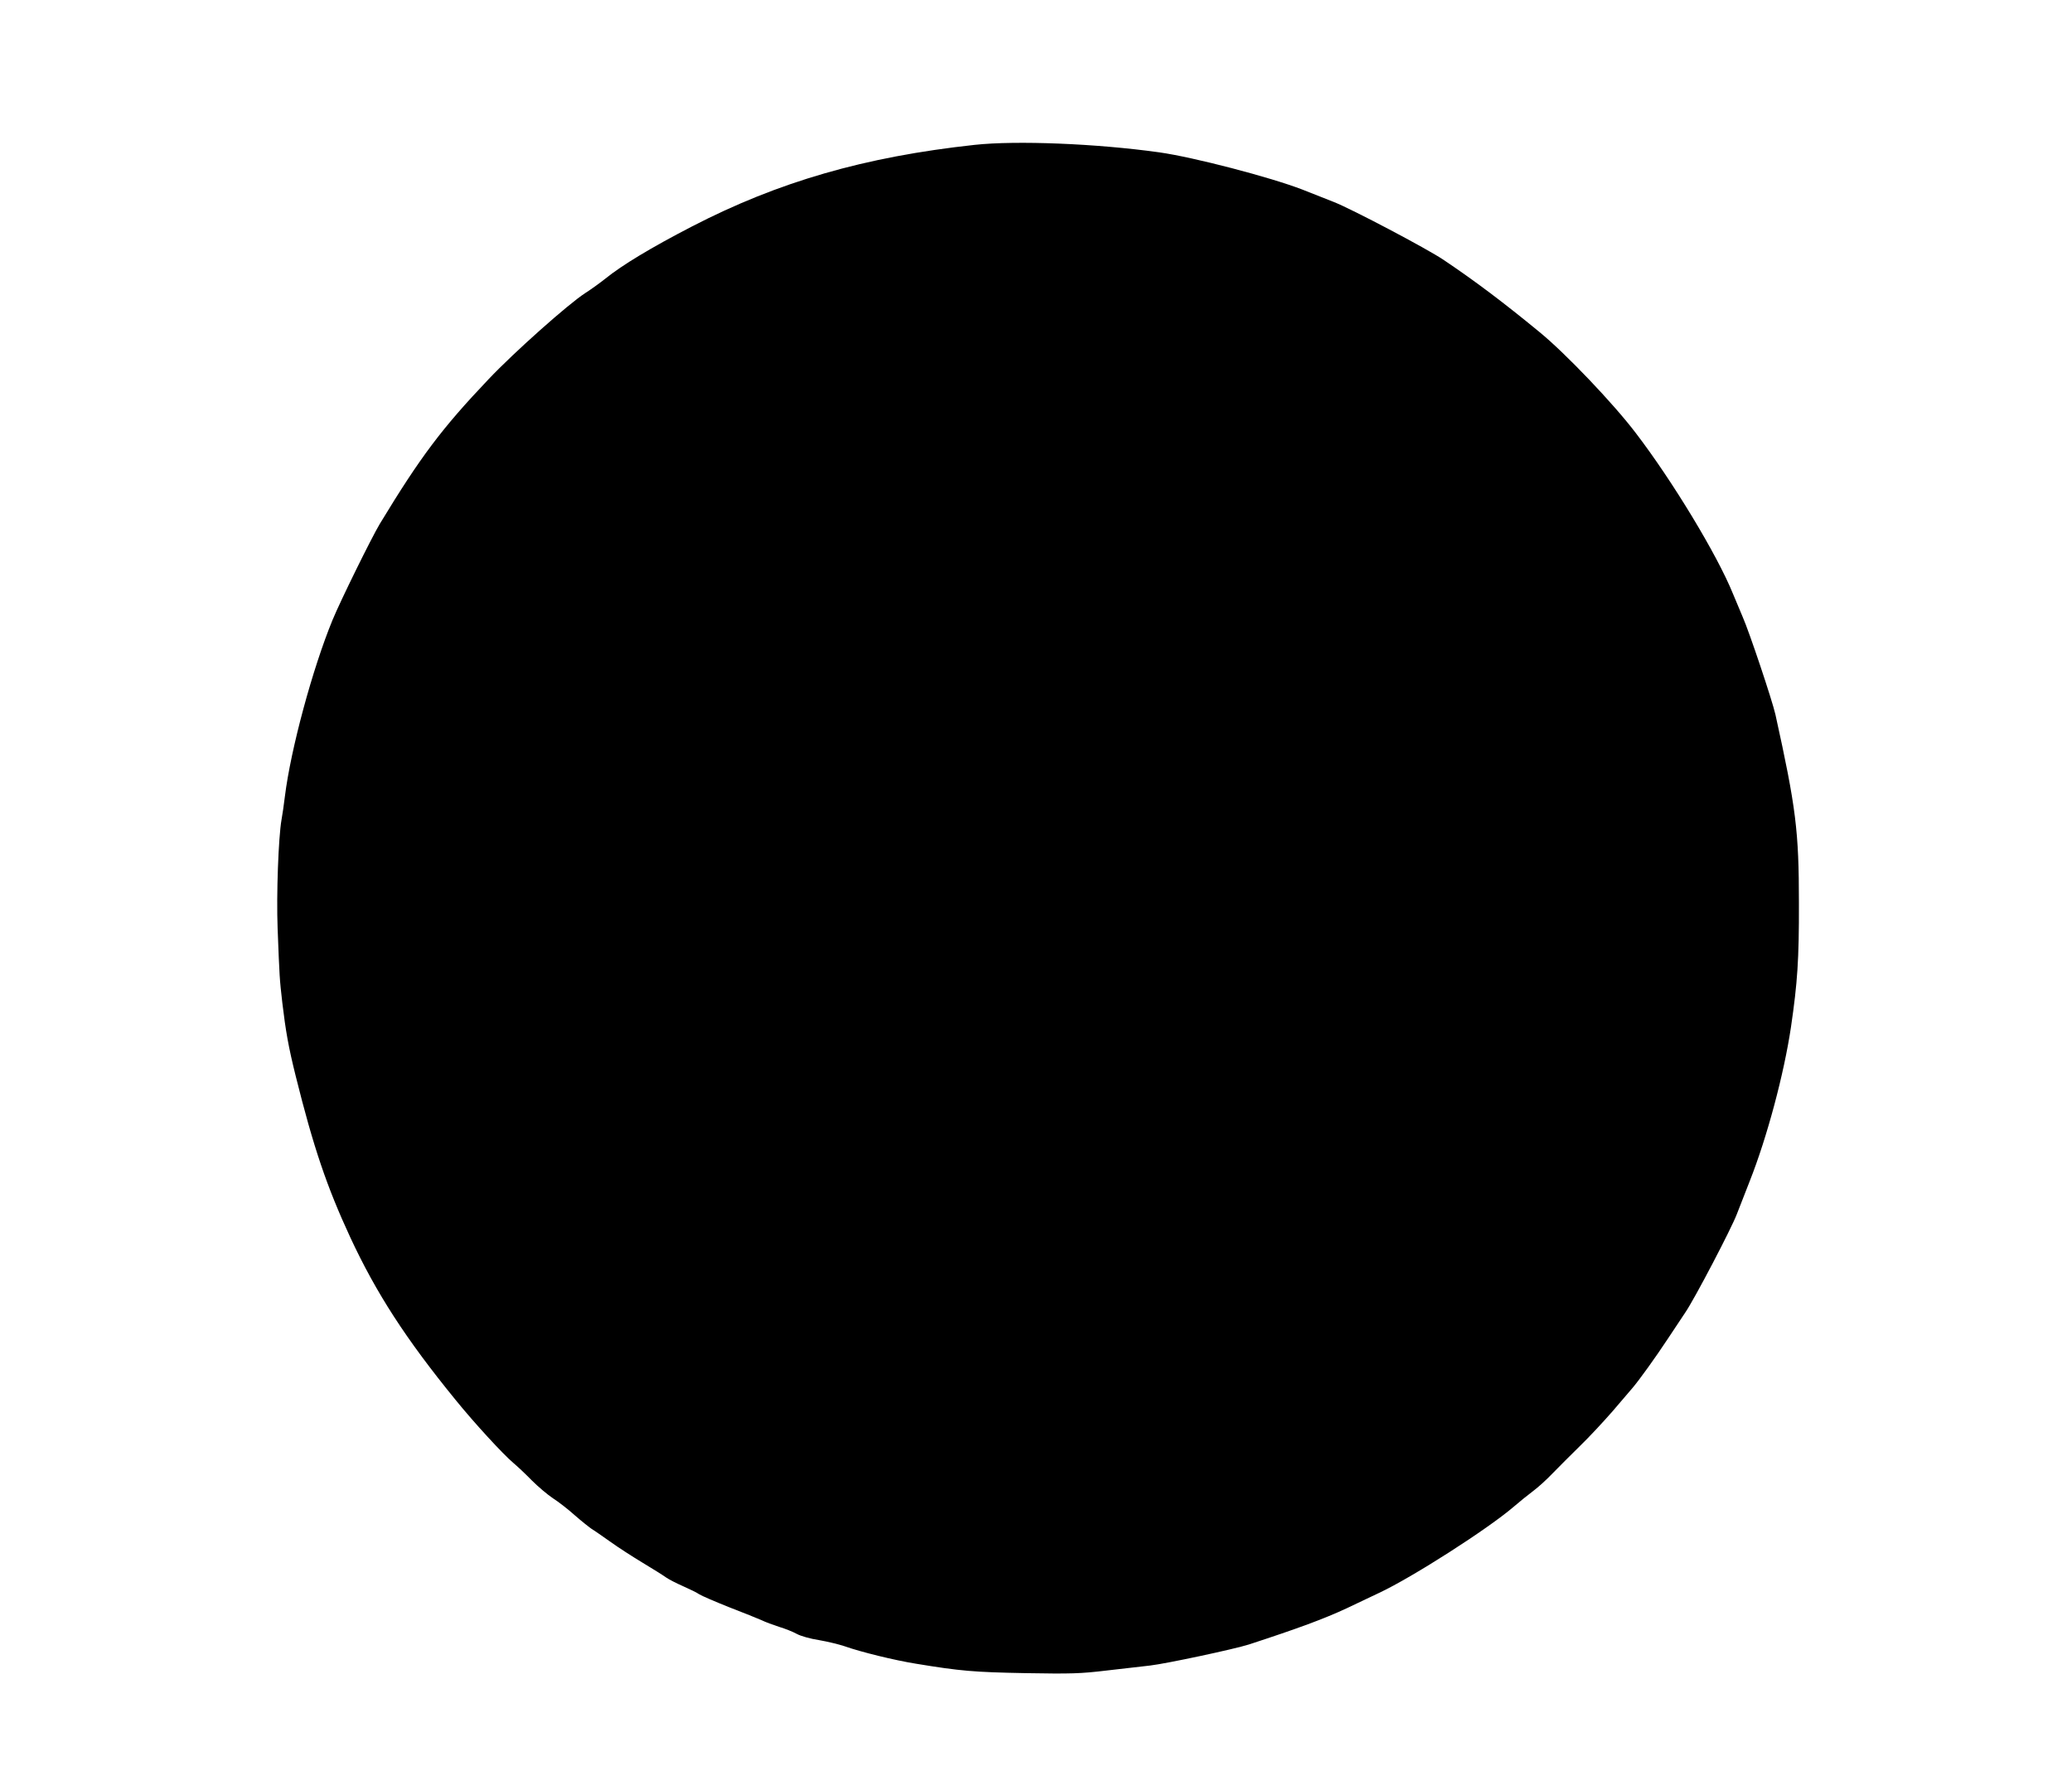 <?xml version="1.0" standalone="no"?>
<!DOCTYPE svg PUBLIC "-//W3C//DTD SVG 20010904//EN"
 "http://www.w3.org/TR/2001/REC-SVG-20010904/DTD/svg10.dtd">
<svg version="1.0" xmlns="http://www.w3.org/2000/svg"
 width="1280pt" height="1091pt" viewBox="0 0 1280 1091"
 preserveAspectRatio="xMidYMid meet">
<g transform="translate(0,1091) scale(0.1,-0.1)"
fill="#000000" stroke="none">
<path d="M6021 10015 c-680 -74 -1212 -228 -1746 -504 -255 -132 -432 -239
-536 -323 -30 -24 -85 -64 -124 -89 -104 -67 -441 -367 -596 -531 -290 -305
-422 -481 -673 -895 -51 -85 -244 -477 -292 -594 -123 -299 -258 -798 -294
-1089 -6 -52 -16 -117 -21 -145 -19 -109 -32 -462 -24 -670 12 -313 12 -309
29 -460 21 -176 38 -273 82 -450 110 -442 192 -685 338 -1000 161 -346 344
-628 648 -1001 120 -148 295 -338 360 -393 24 -20 75 -68 113 -107 39 -39 97
-88 130 -110 33 -21 94 -68 135 -105 41 -36 89 -74 105 -85 17 -10 68 -46 115
-79 47 -34 137 -92 200 -130 63 -38 129 -79 145 -91 17 -12 64 -36 105 -54 41
-18 86 -40 100 -50 14 -9 97 -45 185 -80 88 -34 178 -70 200 -80 22 -11 71
-29 108 -41 37 -11 87 -31 110 -44 24 -13 84 -30 137 -38 52 -9 122 -26 155
-37 101 -36 313 -88 445 -109 274 -45 355 -52 675 -58 283 -5 341 -3 500 16
99 11 221 25 270 31 102 12 519 101 610 130 306 100 463 158 605 224 63 30
153 73 200 95 205 96 673 396 831 532 35 30 89 74 120 97 31 23 85 72 121 110
36 37 111 112 167 167 57 55 147 152 202 215 54 63 110 129 124 145 41 48 144
191 219 305 38 58 86 130 107 161 57 83 287 523 319 609 16 41 52 134 80 205
107 271 211 661 254 950 40 274 50 417 49 765 0 446 -18 590 -145 1165 -18 82
-162 513 -203 605 -20 47 -47 111 -60 143 -97 239 -372 694 -600 992 -139 183
-435 493 -594 623 -220 181 -396 314 -594 447 -99 67 -567 314 -677 357 -52
21 -140 55 -195 77 -197 76 -671 200 -885 230 -386 54 -881 74 -1139 46z"/>
</g>
</svg>
